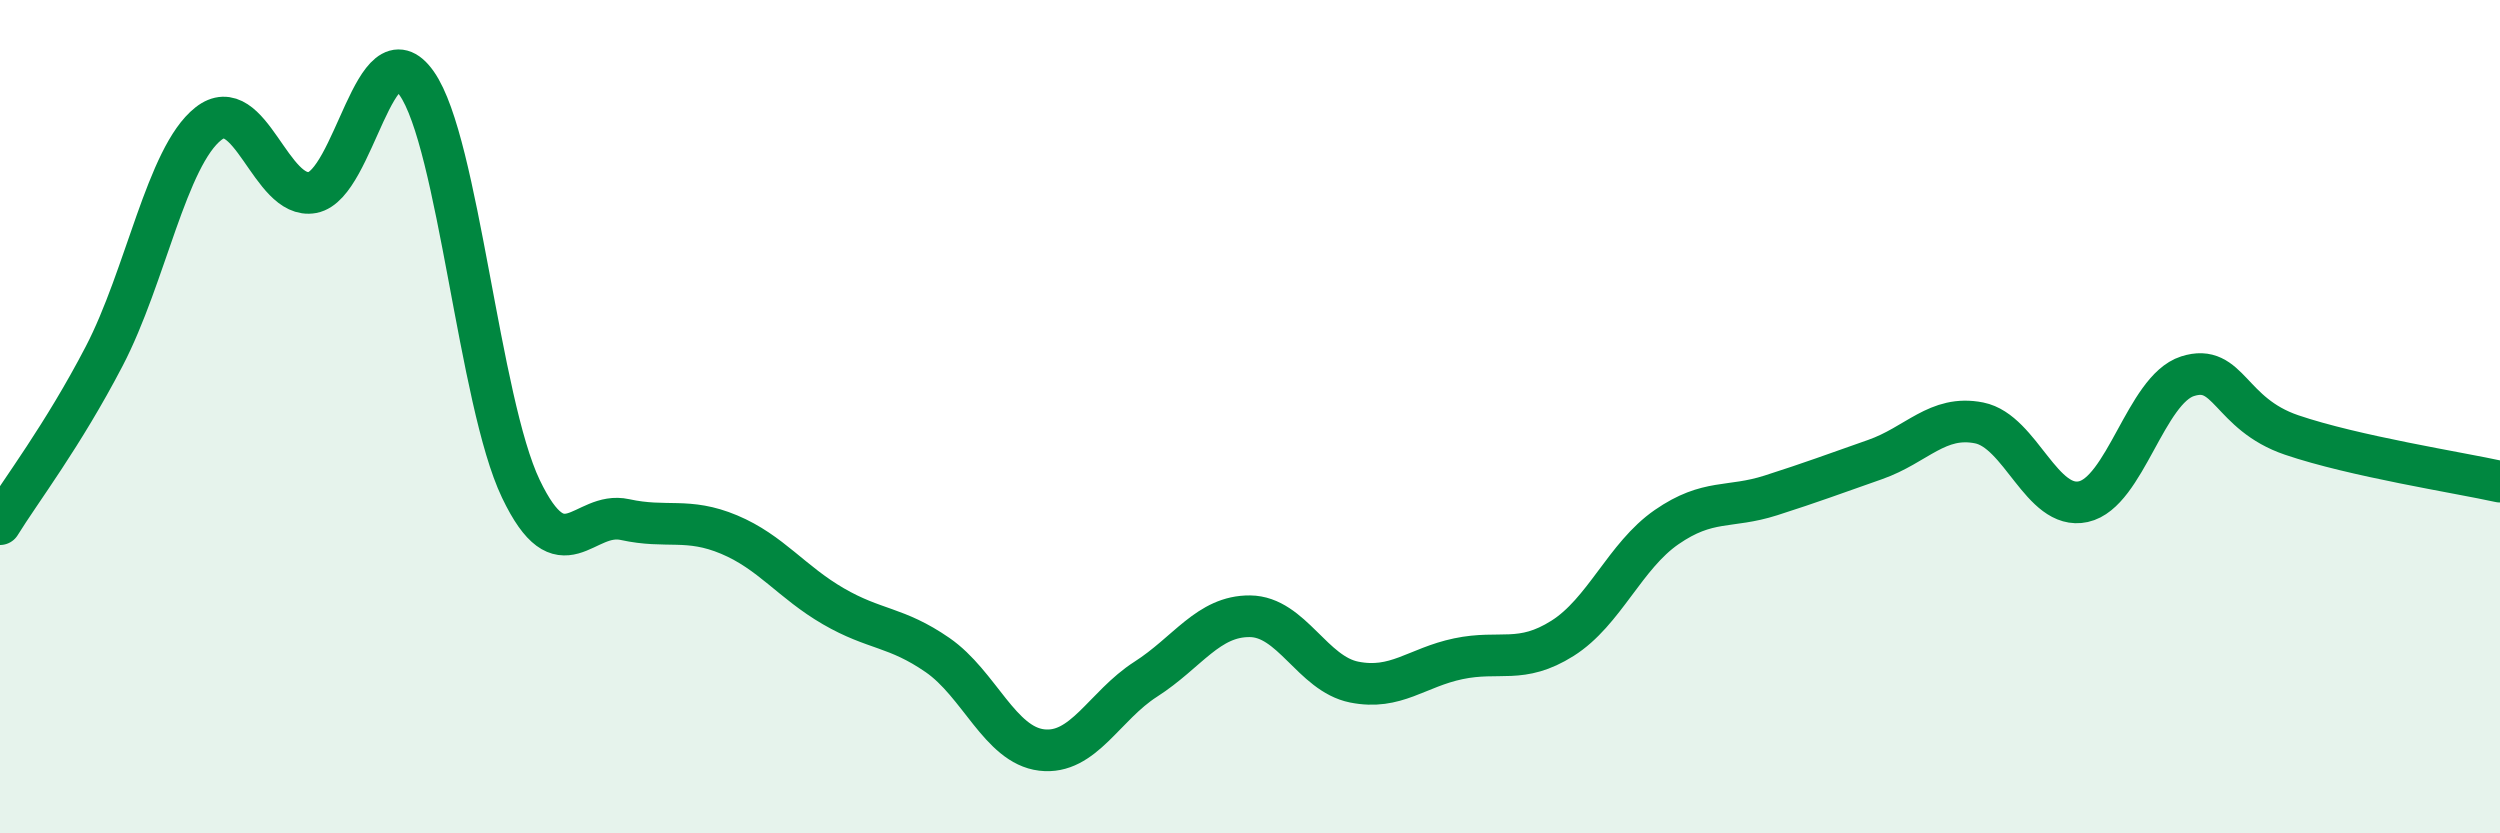 
    <svg width="60" height="20" viewBox="0 0 60 20" xmlns="http://www.w3.org/2000/svg">
      <path
        d="M 0,12.58 C 0.5,11.77 1.5,10.47 2.5,8.55 C 3.5,6.63 4,3.76 5,2.97 C 6,2.18 6.5,4.81 7.5,4.62 C 8.5,4.43 9,0.58 10,2 C 11,3.42 11.5,9.64 12.5,11.73 C 13.5,13.82 14,12.25 15,12.47 C 16,12.69 16.5,12.41 17.5,12.83 C 18.5,13.25 19,13.97 20,14.55 C 21,15.13 21.5,15.03 22.5,15.72 C 23.5,16.41 24,17.88 25,18 C 26,18.12 26.5,16.94 27.5,16.3 C 28.5,15.66 29,14.78 30,14.79 C 31,14.8 31.5,16.17 32.5,16.37 C 33.5,16.57 34,16.02 35,15.81 C 36,15.6 36.5,15.95 37.5,15.32 C 38.5,14.69 39,13.34 40,12.65 C 41,11.96 41.5,12.21 42.5,11.89 C 43.5,11.57 44,11.38 45,11.03 C 46,10.68 46.5,9.95 47.5,10.15 C 48.5,10.35 49,12.26 50,12.04 C 51,11.82 51.5,9.35 52.5,9.03 C 53.5,8.71 53.5,9.93 55,10.44 C 56.5,10.95 59,11.34 60,11.56L60 20L0 20Z"
        fill="#008740"
        opacity="0.1"
        stroke-linecap="round"
        stroke-linejoin="round"
      />
      <path
        d="M 0,12.58 C 0.5,11.77 1.5,10.47 2.5,8.55 C 3.5,6.63 4,3.76 5,2.97 C 6,2.18 6.5,4.81 7.5,4.62 C 8.5,4.43 9,0.58 10,2 C 11,3.42 11.5,9.64 12.5,11.73 C 13.5,13.82 14,12.25 15,12.47 C 16,12.69 16.5,12.41 17.5,12.83 C 18.5,13.25 19,13.97 20,14.55 C 21,15.13 21.5,15.03 22.5,15.72 C 23.5,16.41 24,17.88 25,18 C 26,18.12 26.5,16.94 27.5,16.3 C 28.5,15.66 29,14.78 30,14.79 C 31,14.8 31.5,16.17 32.5,16.37 C 33.5,16.57 34,16.02 35,15.81 C 36,15.6 36.5,15.95 37.5,15.32 C 38.5,14.69 39,13.34 40,12.65 C 41,11.96 41.5,12.21 42.5,11.89 C 43.5,11.57 44,11.38 45,11.03 C 46,10.68 46.5,9.95 47.5,10.15 C 48.5,10.35 49,12.26 50,12.04 C 51,11.82 51.5,9.35 52.5,9.03 C 53.5,8.71 53.5,9.93 55,10.44 C 56.5,10.95 59,11.34 60,11.56"
        stroke="#008740"
        stroke-width="1"
        fill="none"
        stroke-linecap="round"
        stroke-linejoin="round"
      />
    </svg>
  